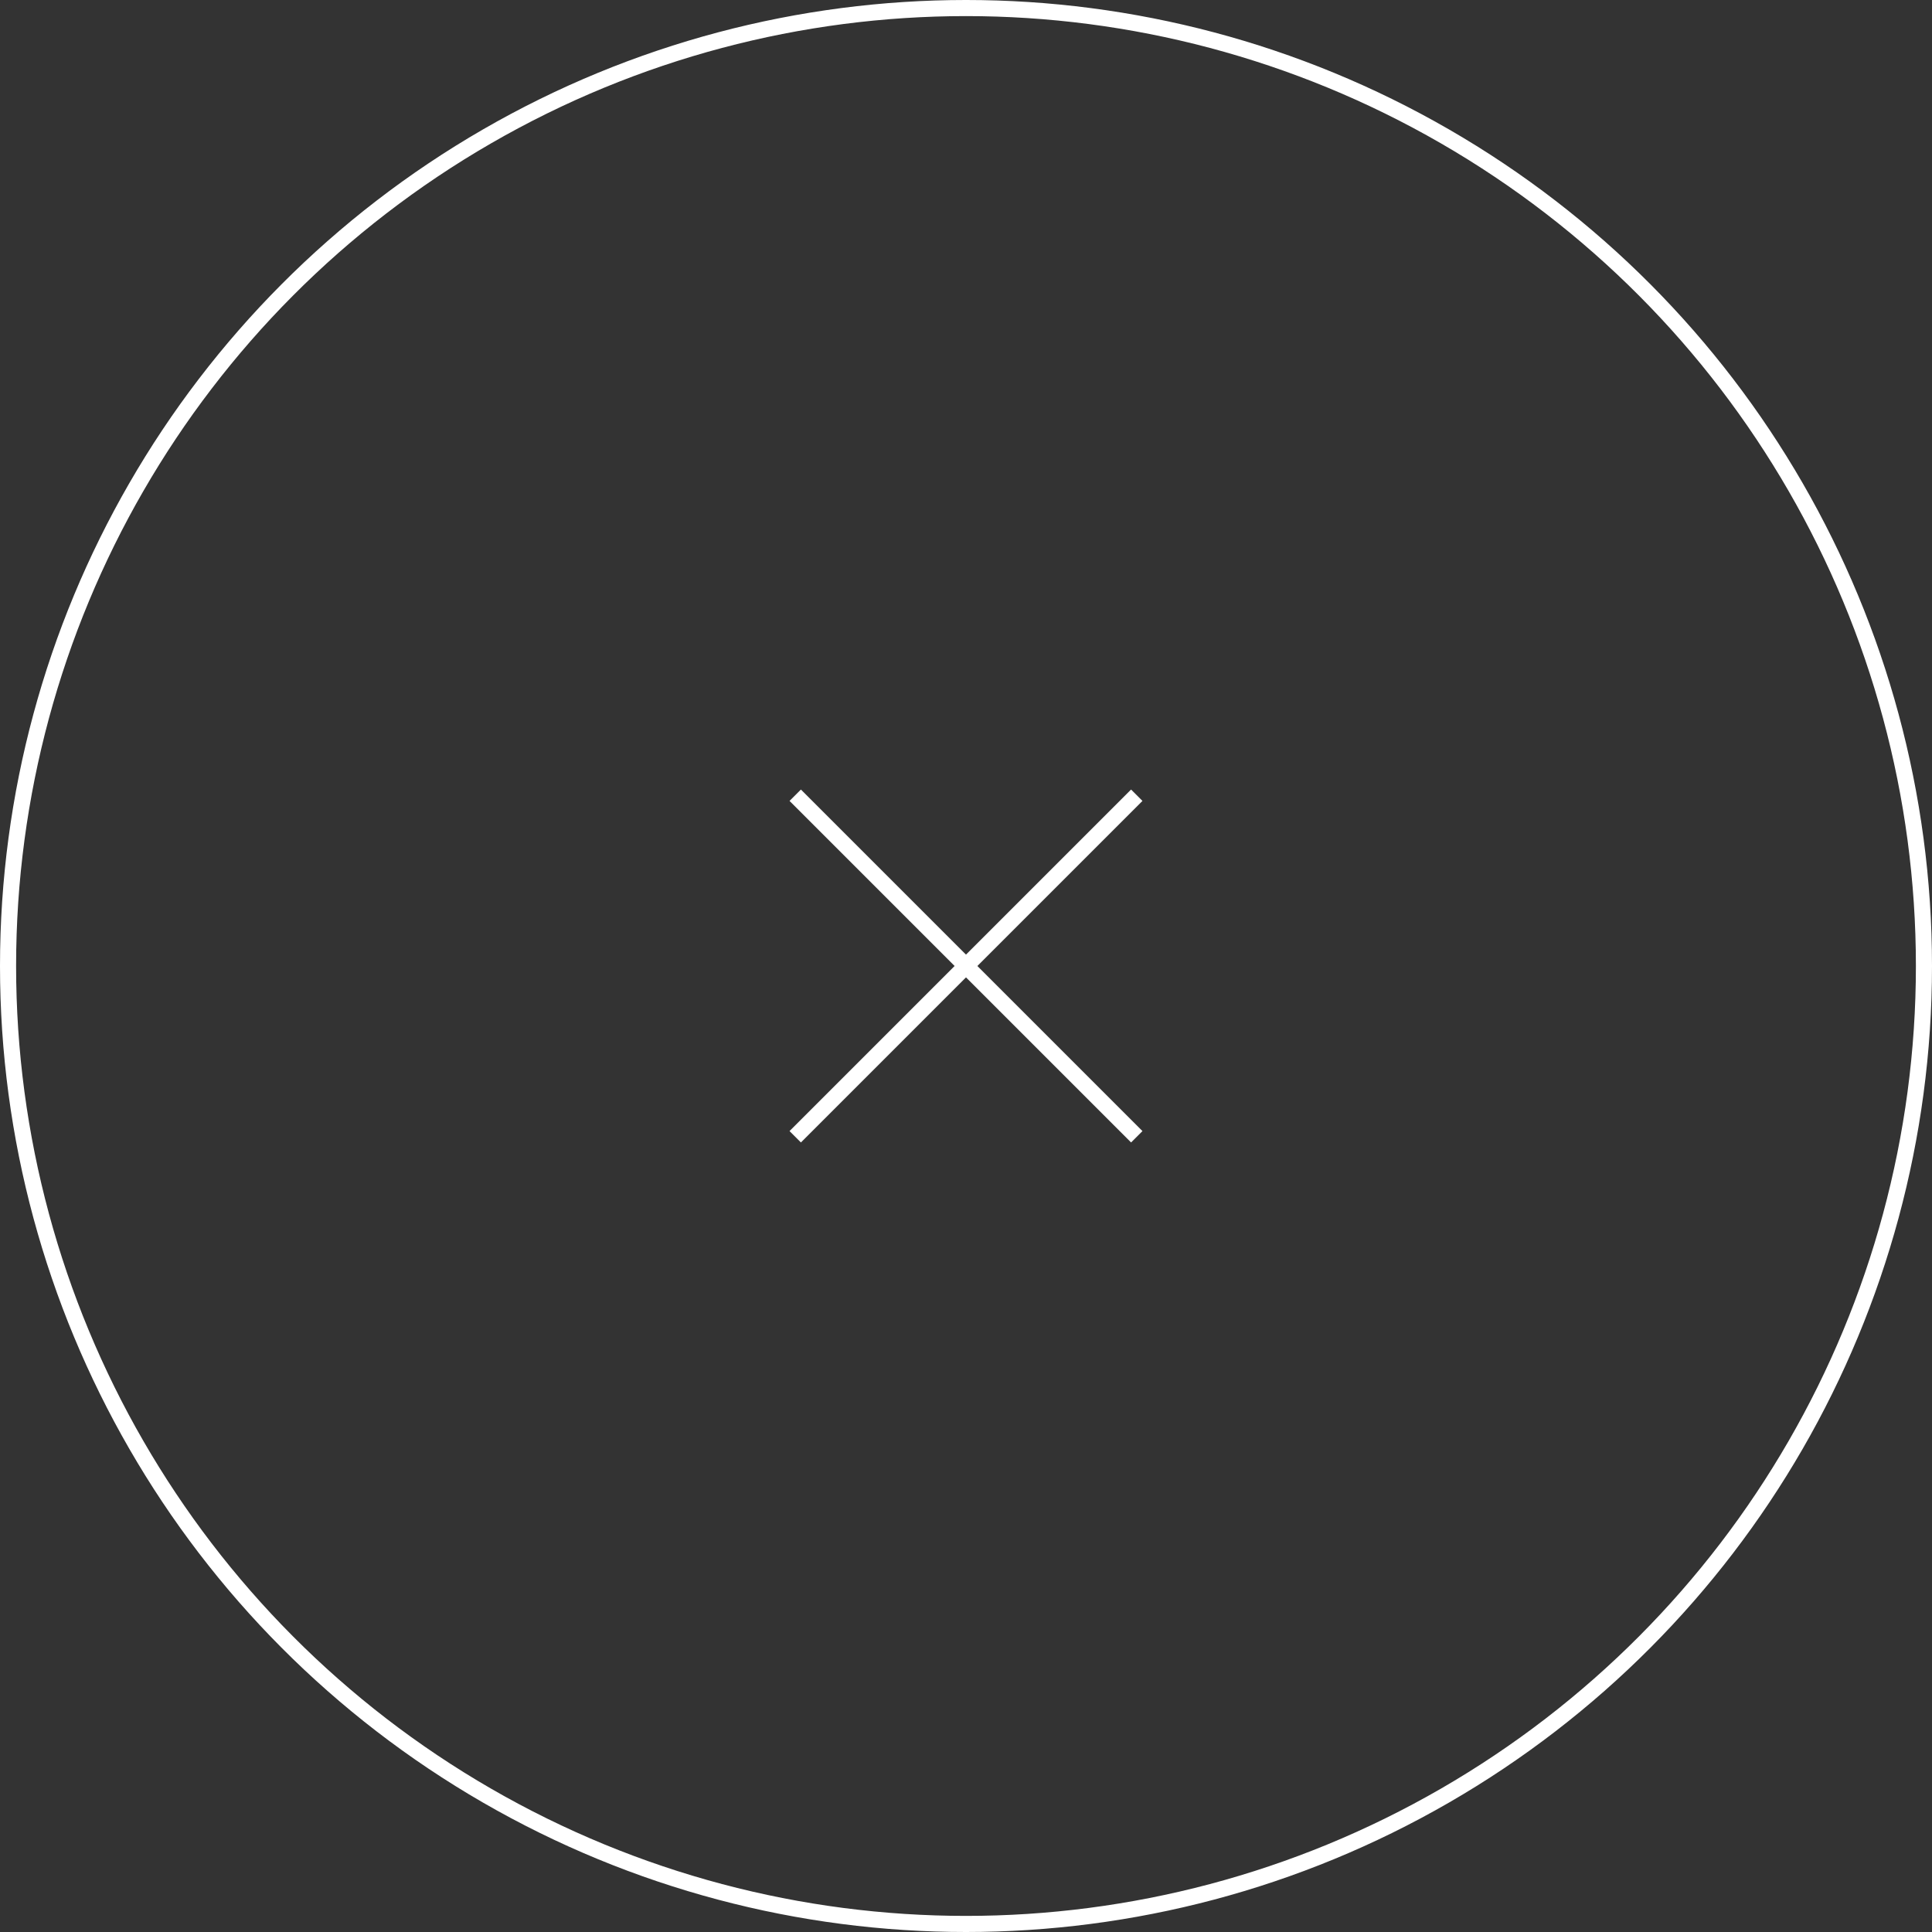 <svg width="120" height="120" viewBox="0 0 120 120" fill="none" xmlns="http://www.w3.org/2000/svg">
<rect x="0" y="0" width="120" height="120" fill="#333333" stroke="none"/>
<rect x="49.747" y="49.04" width="30" height="1" transform="rotate(45 49.747 49.04)" fill="white"/>
<rect x="70.96" y="49.747" width="30" height="1" transform="rotate(135 70.96 49.747)" fill="white"/>
<circle cx="60" cy="60" r="59.5" stroke="white"/>
</svg>
